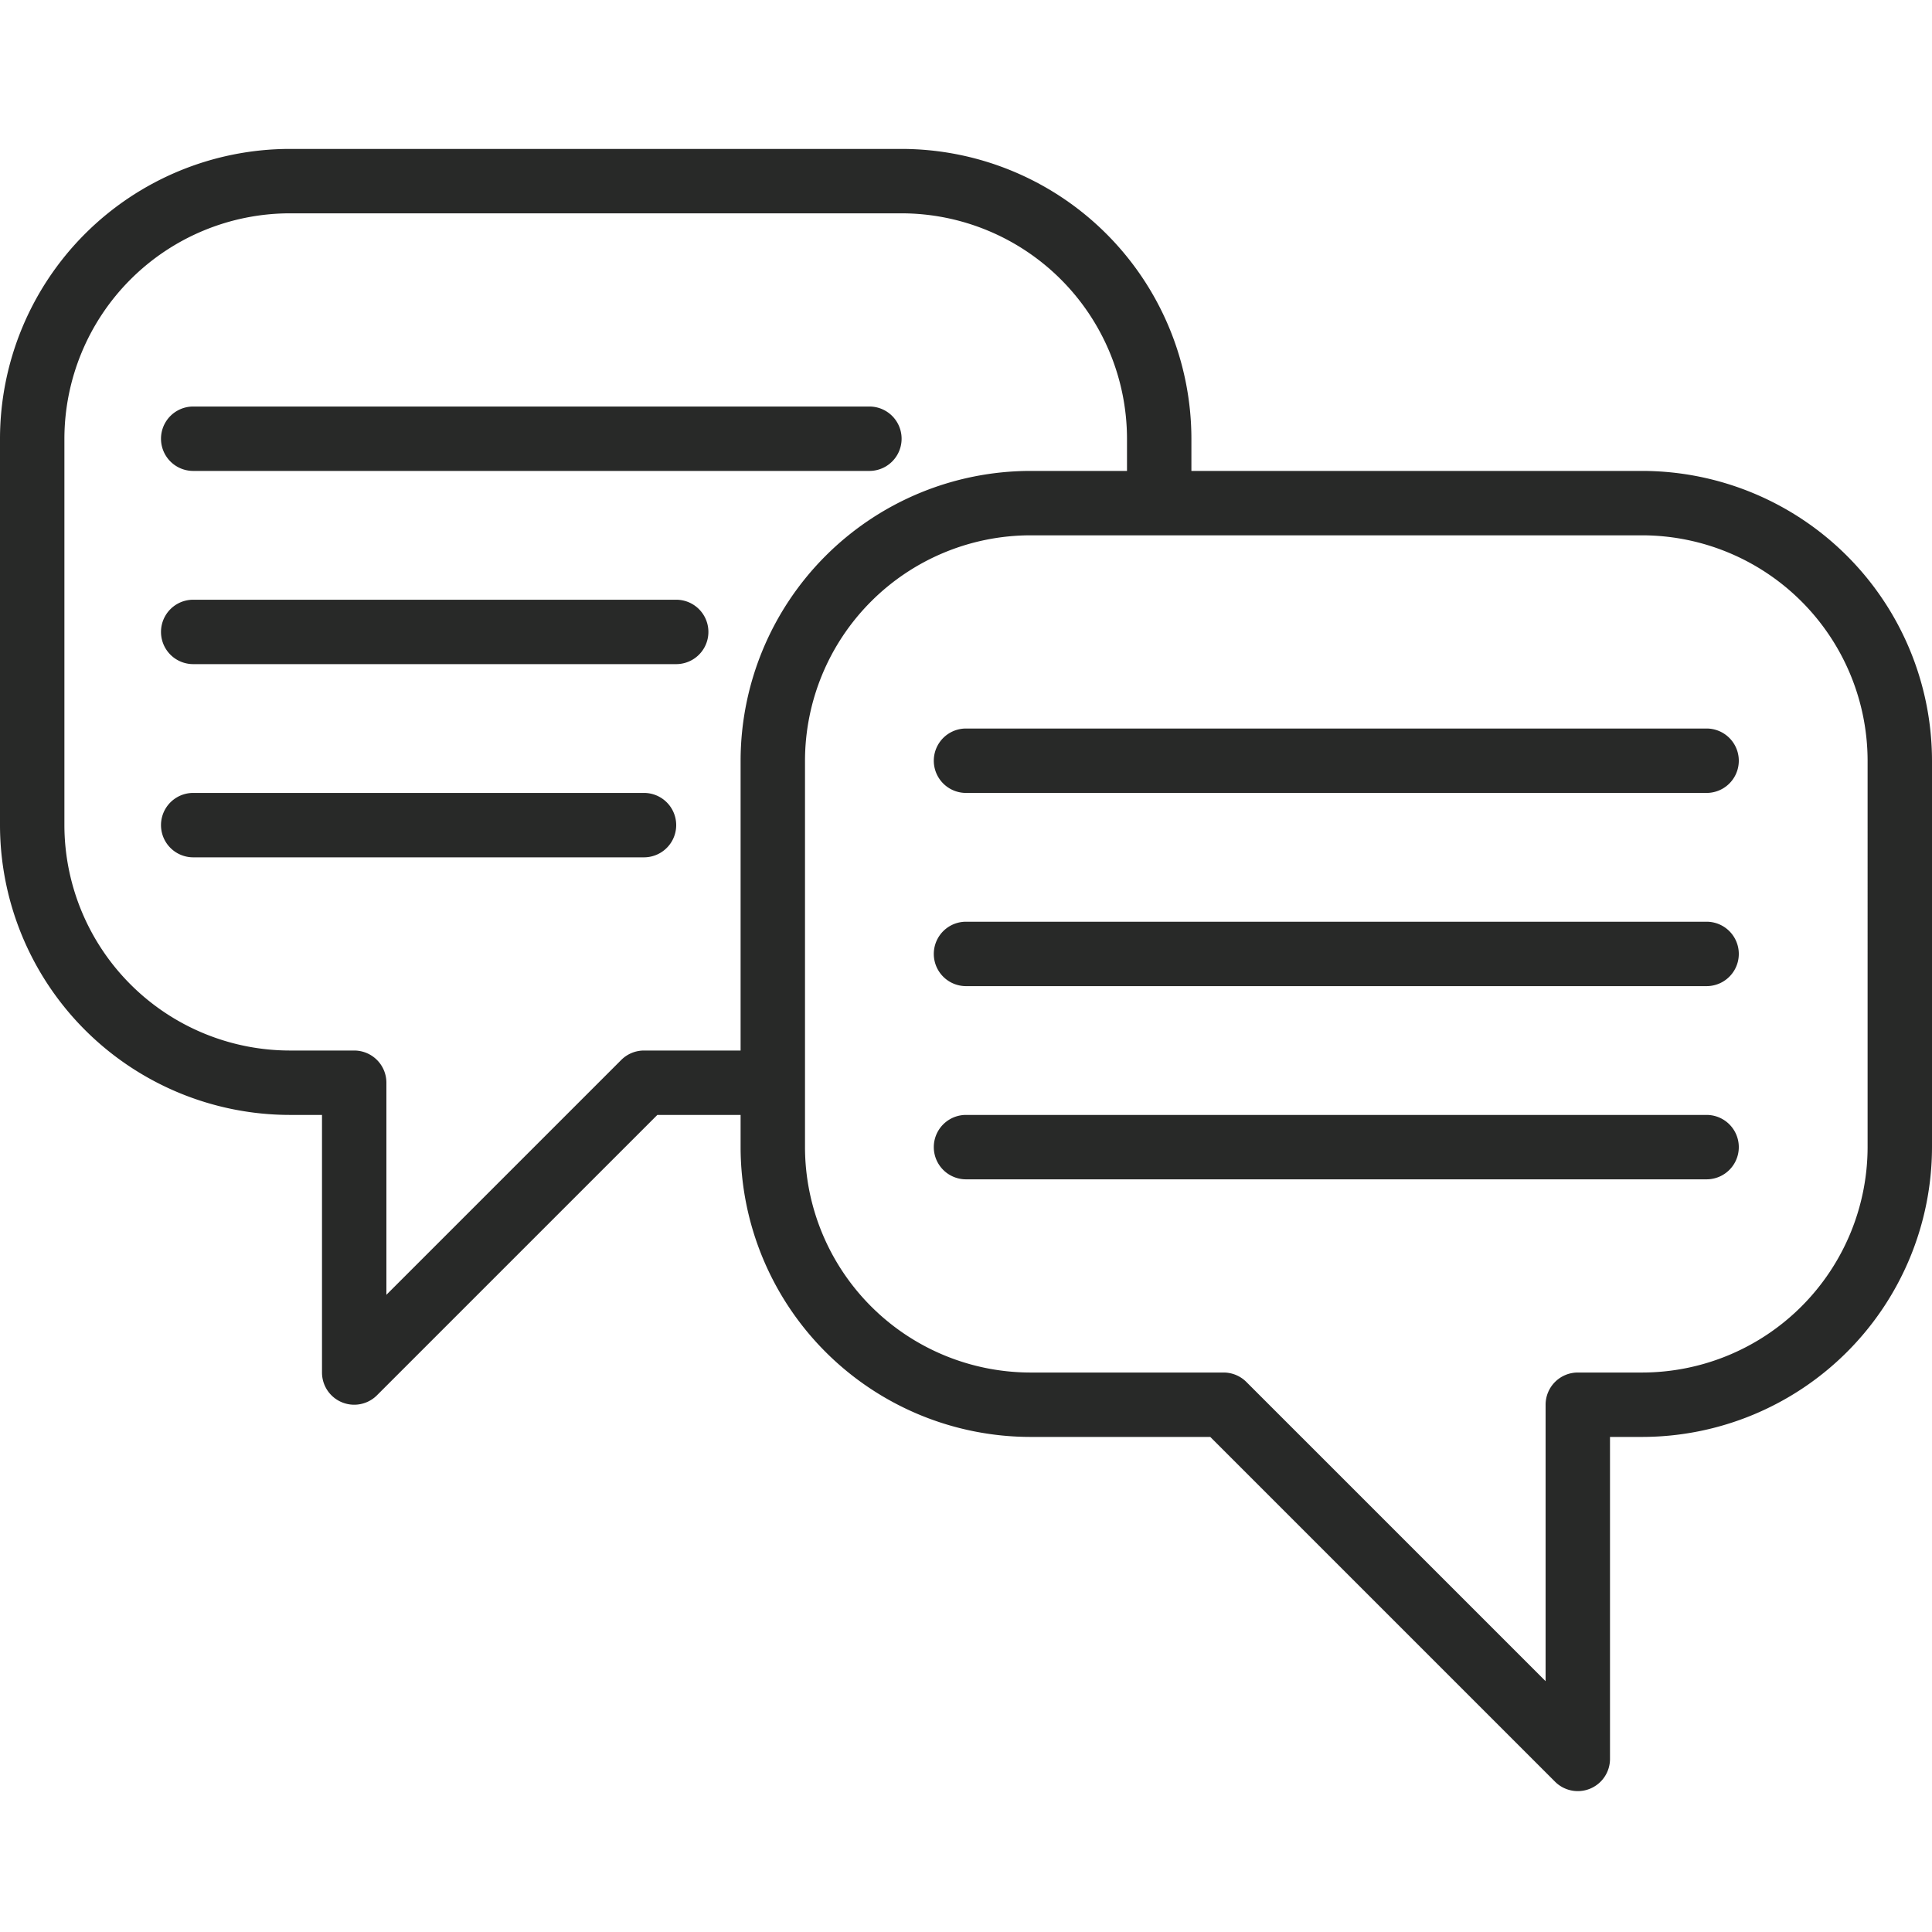 <svg xmlns="http://www.w3.org/2000/svg" width="60" height="60" fill="none"><g fill="#282928" clip-path="url(#a)"><path d="M51 14.625H37v-1a9.01 9.01 0 0 0-9-9H9a9.01 9.01 0 0 0-9 9v12a9.01 9.01 0 0 0 9 9h1v8a1 1 0 0 0 1.707.707l8.707-8.707H23v1a9.01 9.01 0 0 0 9 9h5.586l10.707 10.707A1 1 0 0 0 50 54.625v-10h1a9.01 9.01 0 0 0 9-9v-12a9.01 9.01 0 0 0-9-9m-31 18a1 1 0 0 0-.707.293L12 40.211v-6.586a1 1 0 0 0-1-1H9a7.01 7.01 0 0 1-7-7v-12a7.01 7.01 0 0 1 7-7h19a7.01 7.01 0 0 1 7 7v1h-3a9.01 9.01 0 0 0-9 9v9zm38 3a7.01 7.01 0 0 1-7 7h-2a1 1 0 0 0-1 1v8.586l-9.293-9.293a1 1 0 0 0-.707-.293h-6a7.01 7.01 0 0 1-7-7v-12a7.01 7.01 0 0 1 7-7h19a7.01 7.01 0 0 1 7 7z"/><path d="M53 22.625H30a1 1 0 0 0 0 2h23a1 1 0 0 0 0-2M53 28.625H30a1 1 0 0 0 0 2h23a1 1 0 0 0 0-2M53 34.625H30a1 1 0 0 0 0 2h23a1 1 0 0 0 0-2M6 14.625h21a1 1 0 0 0 0-2H6a1 1 0 0 0 0 2M21 18.625H6a1 1 0 0 0 0 2h15a1 1 0 0 0 0-2M20 24.625H6a1 1 0 0 0 0 2h14a1 1 0 0 0 0-2"/></g><defs><clipPath id="a"><path fill="#fff" d="M0 0h60v60H0z"/></clipPath></defs></svg>